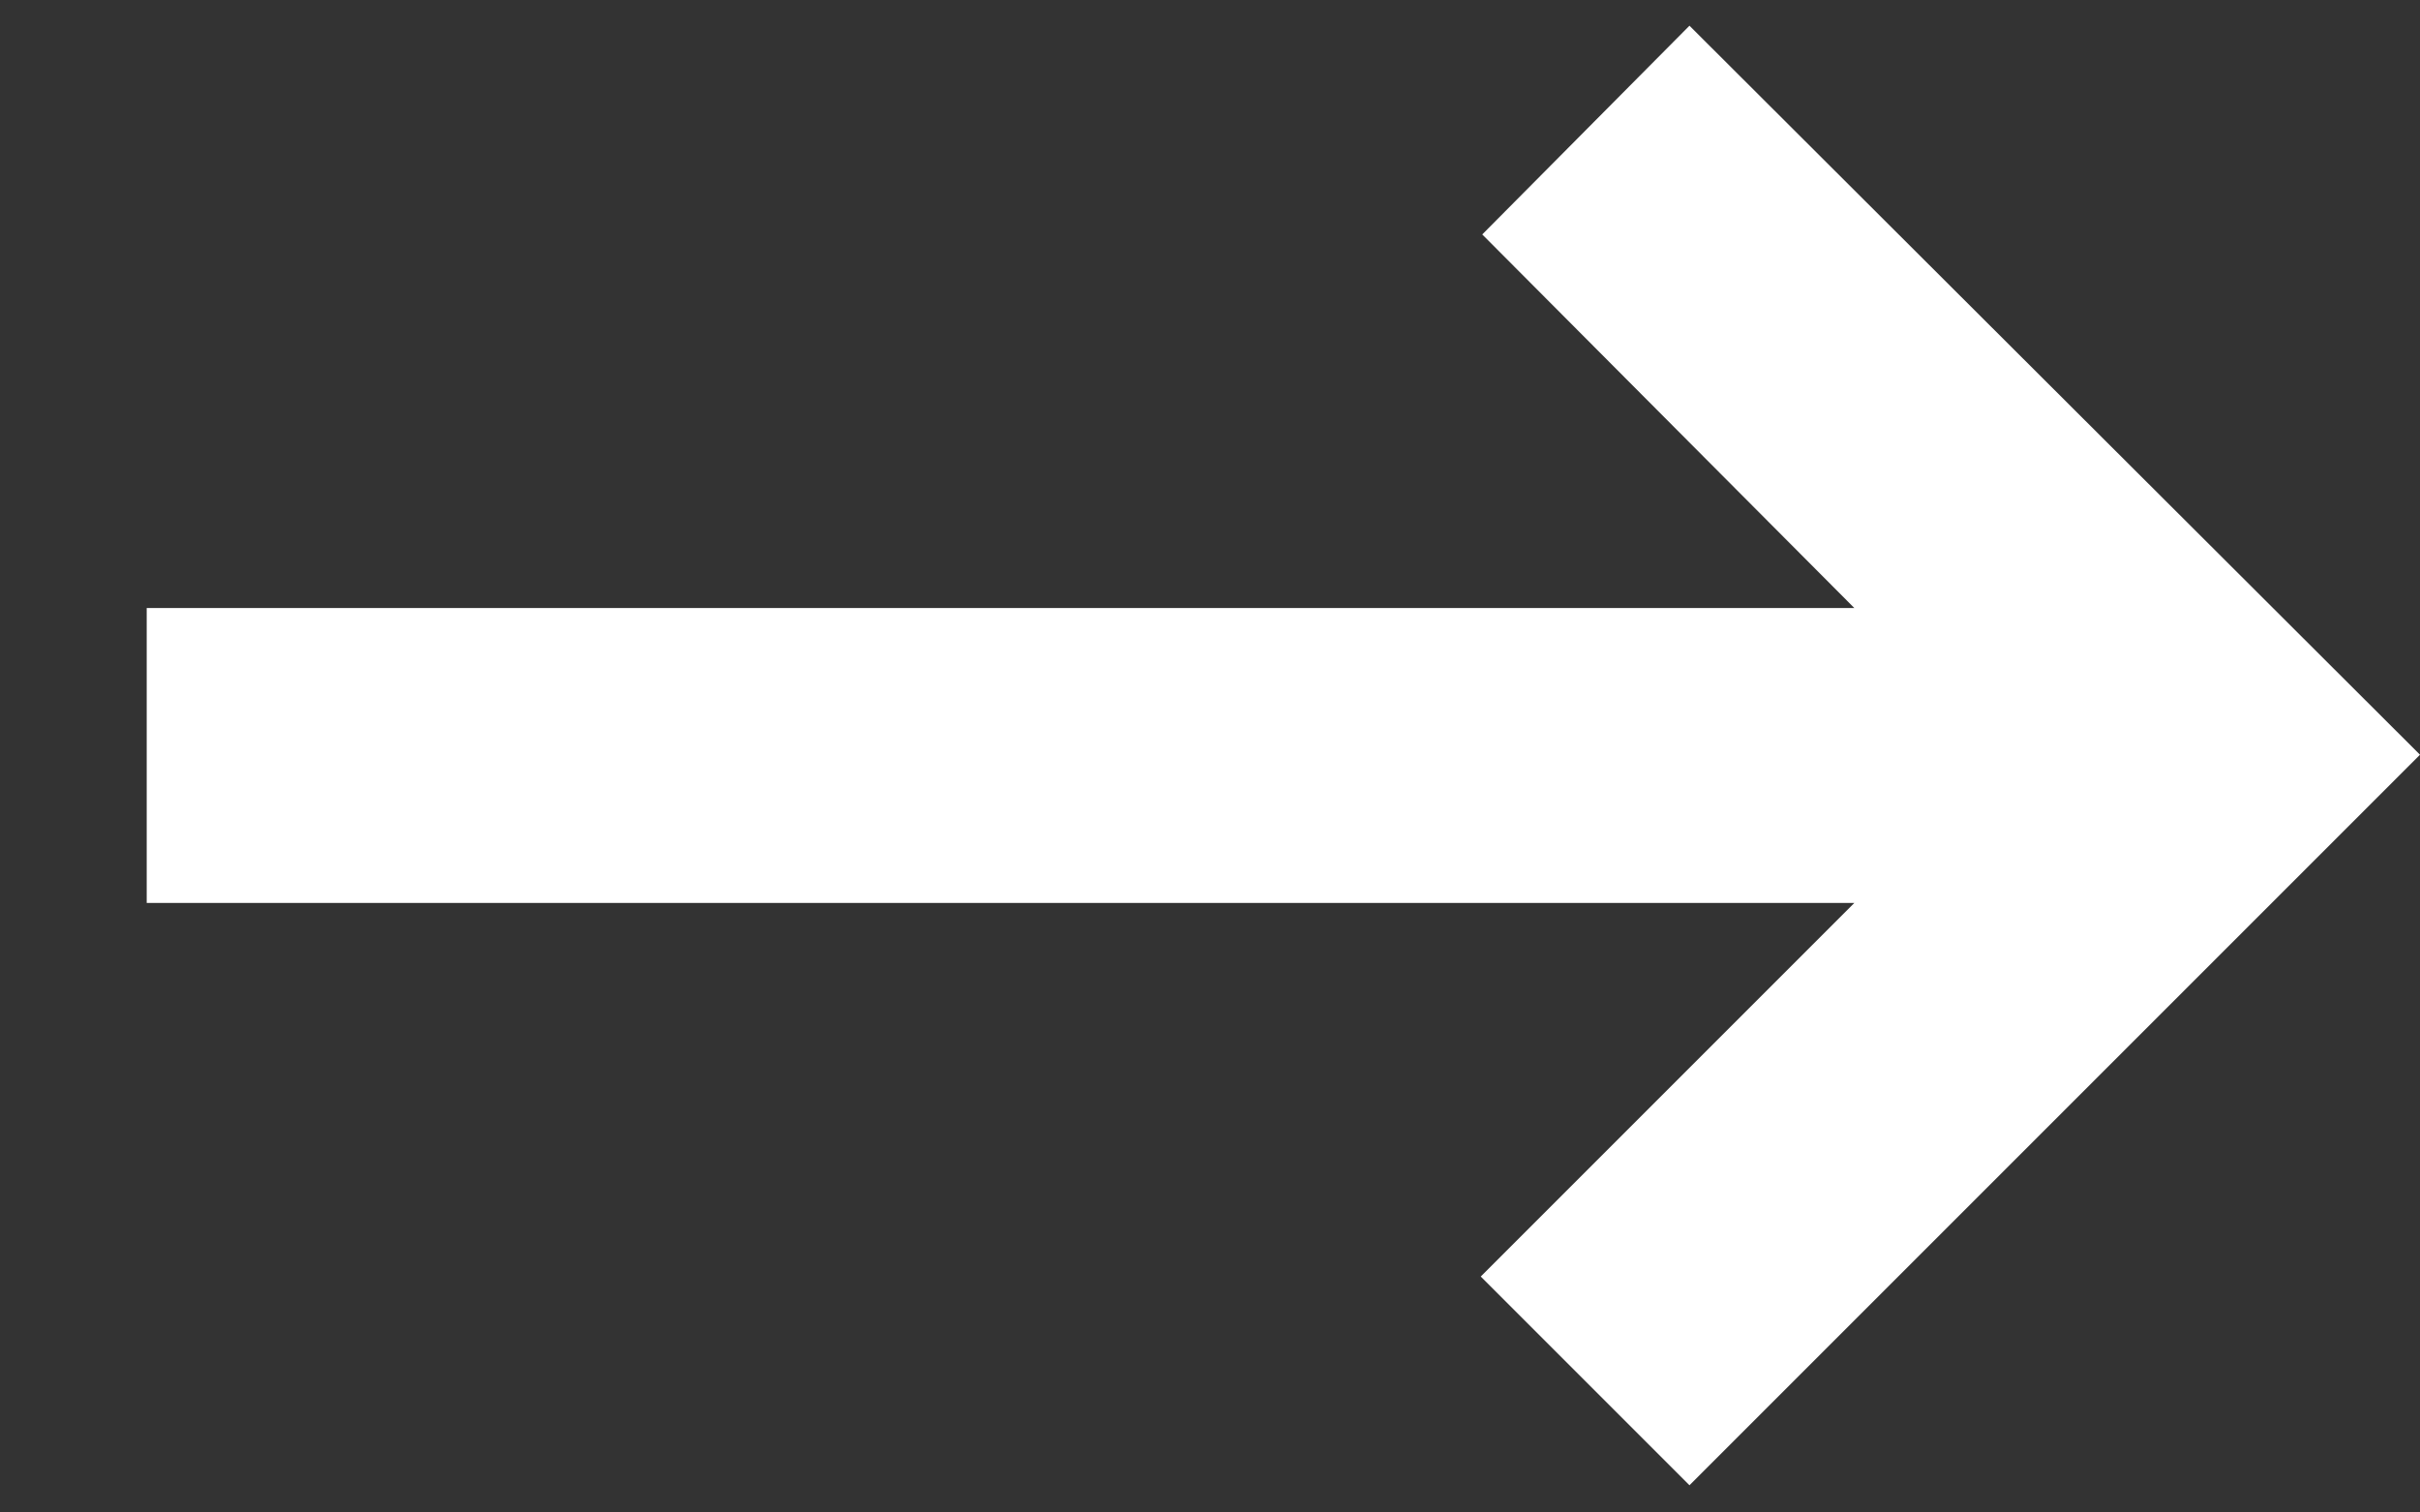 <svg xmlns="http://www.w3.org/2000/svg" width="16" height="10" fill="none">
  <rect width="100%" height="100%" fill="#333333" stroke="none"/>
  <defs/>
  <path fill="#fff" fill-rule="evenodd" d="M12.26 4.02L9.8 1.55 11.17.17 16 4.99l-4.83 4.83-1.38-1.38 2.47-2.47H.97V4.02h11.3z" clip-rule="evenodd"/>
</svg>
